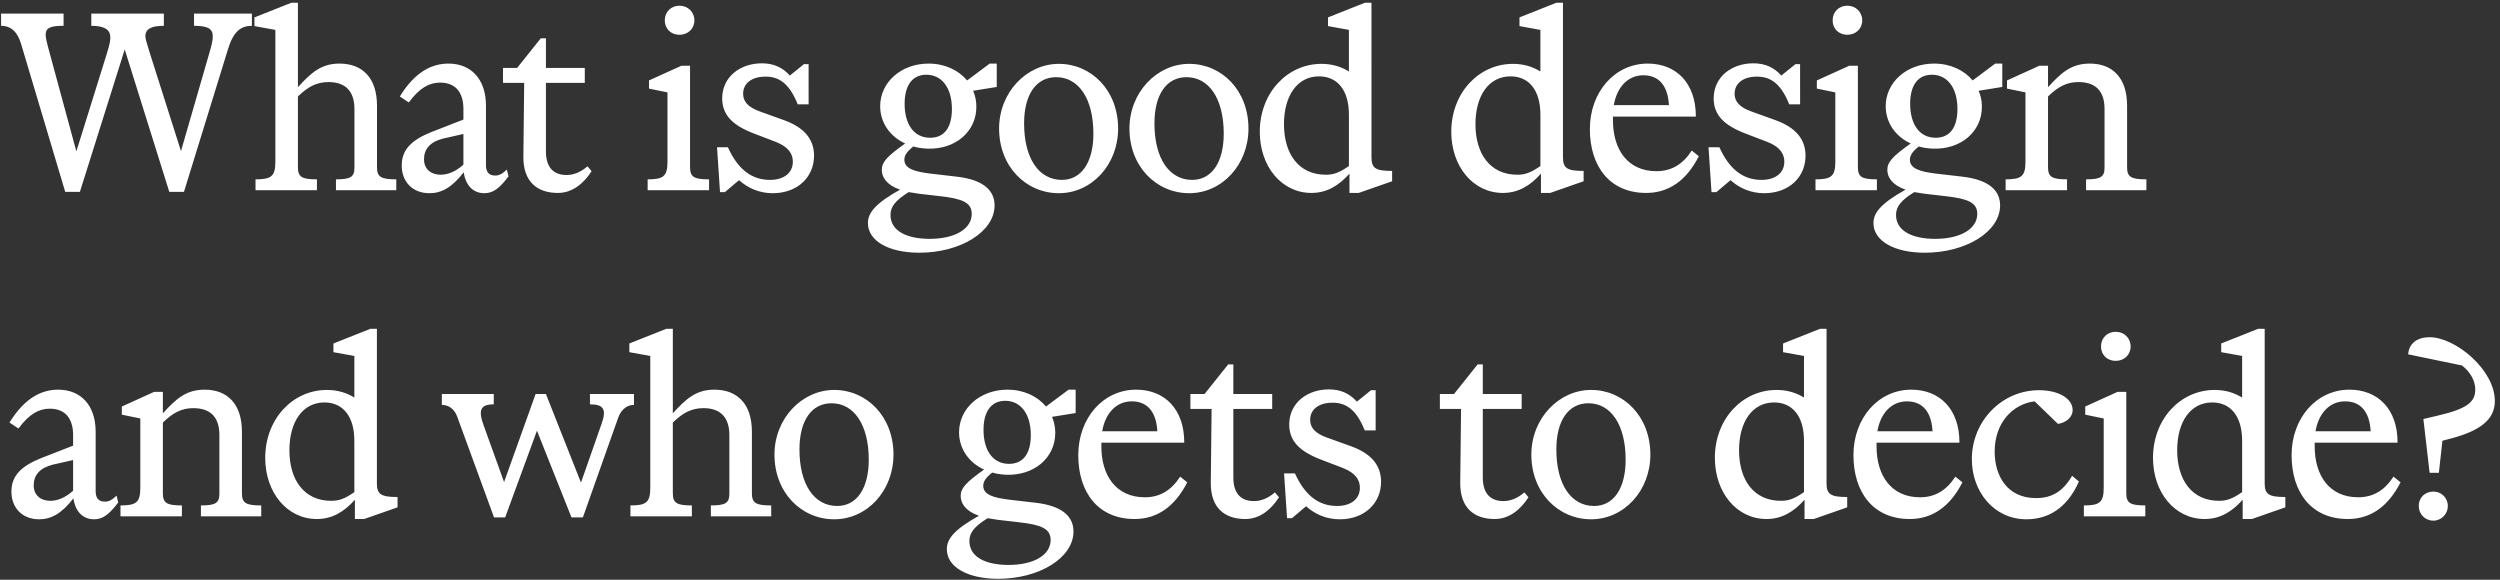 <?xml version="1.0" encoding="UTF-8"?><svg id="Layer_1" xmlns="http://www.w3.org/2000/svg" viewBox="0 0 276 64"><rect x="0" y="0" width="276" height="64" fill="#333333" stroke="none"/><defs><style>.cls-1{fill:#fff;}</style></defs><path class="cls-1" d="M2.34,4.89L7.2,21.18h1.62L13.77,5.46l4.92,15.72h1.62l4.86-15.75c.6-1.98,1.44-2.58,2.64-2.58V1.5h-6.39v1.35c1.59,0,2.07,.36,2.07,1.17,0,.45-.15,1.05-.36,1.77l-3.15,10.89-3.48-10.95c-.36-1.17-.45-1.47-.45-1.74,0-.81,.69-1.14,2.04-1.14V1.5H10.08v1.35c1.41,0,2.1,.39,2.1,1.29,0,.3-.03,.66-.42,1.89l-3.33,10.68L5.31,5.22c-.15-.6-.27-1.05-.27-1.38,0-.78,.54-.99,1.98-.99V1.5H.12v1.35c1.11,0,1.83,.69,2.22,2.04Zm34.75,14.91v1.2h6.66v-1.2c-1.71,0-2.13-.27-2.13-1.35v-6.78c0-3.09-1.62-4.65-4.14-4.65-2.01,0-3.12,.99-4.59,2.61V.3h-.72l-4.08,1.62v.96l2.31,.42v14.55c0,1.62-.45,1.95-2.19,1.95v1.2h6.78v-1.2c-1.68,0-2.1-.27-2.1-1.35v-7.8c1.14-1.11,2.1-1.59,3.39-1.59,1.92,0,2.85,1.08,2.85,2.97v6.48c0,1.02-.42,1.29-2.04,1.29Zm16.38,1.53c.9,0,1.62-.45,2.67-1.86l-.18-.75c-.51,.48-.84,.66-1.29,.66-.78,0-1.02-.48-1.02-1.17v-6.54c0-2.91-1.62-4.65-4.14-4.65-1.83,0-3.69,.9-5.37,3.63l.99,.66c1.17-1.59,2.25-2.19,3.45-2.19,1.71,0,2.58,1.08,2.58,2.91v1.17l-3.54,1.38c-2.16,.87-3.27,1.92-3.27,3.69s1.17,3.06,3.06,3.06c1.32,0,2.49-.63,3.78-2.31,.18,1.29,.93,2.31,2.28,2.31Zm-6.66-3.75c0-1.11,.66-1.92,2.1-2.28l2.25-.51v3.39c-.87,.78-1.74,1.11-2.52,1.11-.93,0-1.83-.51-1.83-1.71Zm14.78,3.72c1.56,0,2.82-.99,3.72-2.4l-.45-.54c-.75,.66-1.56,.96-2.31,.96-1.5,0-2.28-.9-2.28-2.61v-7.56h4.29v-1.65h-4.29v-3.27h-.57l-2.61,3.27h-1.56v1.65h2.34l-.09,8.13c-.03,2.79,1.53,4.02,3.81,4.02Zm9.91-1.5v1.2h6.78v-1.2c-1.68,0-2.1-.27-2.1-1.35V7.26h-.96l-3.57,1.62v.9l2.04,.42v7.65c0,1.62-.45,1.95-2.19,1.95Zm1.89-17.55c0,.93,.69,1.59,1.62,1.59s1.65-.66,1.65-1.59-.72-1.62-1.65-1.62-1.62,.69-1.62,1.62Zm11.92,19.08c2.76,0,4.56-1.8,4.56-4.14,0-1.89-1.17-3.15-3.33-3.93l-2.67-.96c-1.32-.48-1.83-1.11-1.83-1.95,0-1.11,.9-1.89,2.46-1.89,1.38,0,2.58,.6,3.57,3.06h1.2V7.08h-.51l-1.56,1.26c-.81-.9-1.8-1.35-3.09-1.35-2.4,0-4.38,1.5-4.38,3.87,0,1.83,1.14,2.97,3.48,3.87l2.43,.93c1.47,.57,1.89,1.38,1.89,2.19,0,1.29-1.05,2.01-2.52,2.01-1.95,0-3.51-1.08-4.65-3.6h-1.2l.33,4.95h.54l1.56-1.32c.99,.9,2.28,1.44,3.72,1.44Zm16.18,6.57c4.53,0,8.31-2.31,8.31-5.22,0-1.5-1.02-2.82-4.2-3.18l-2.85-.33c-1.74-.21-2.91-.54-2.91-1.53,0-.39,.18-.84,.99-1.47,.48,.15,.99,.21,1.53,.24,3.09,.12,5.43-1.86,5.43-4.62,0-.63-.12-1.23-.36-1.77l2.61-.42v-2.58h-.78l-2.49,1.86c-.96-1.14-2.46-1.86-4.26-1.86-3.03,0-5.34,2.07-5.34,4.71,0,1.77,1.05,3.33,2.76,4.11-1.98,1.41-2.58,2.04-2.58,2.91,0,.78,.48,1.65,2.01,2.19-2.73,1.53-3.54,2.55-3.54,3.69,0,1.98,2.31,3.27,5.67,3.27Zm-3.18-4.17c0-.93,.57-1.62,2.01-2.52,.36,.06,.72,.12,1.14,.18l2.34,.27c2.4,.27,3.48,.69,3.48,1.95,0,1.65-1.83,2.76-4.65,2.76-2.52,0-4.32-.87-4.32-2.64Zm1.56-12.27c0-2.1,.9-3.21,2.4-3.21,1.68,0,2.82,1.41,2.82,3.78,0,2.01-.81,3.18-2.4,3.18-1.8,0-2.82-1.5-2.82-3.75Zm17.03,9.87c3.63,0,6.54-3.15,6.54-7.14,0-4.23-2.97-7.14-6.54-7.14s-6.6,3.15-6.6,7.14c0,4.2,2.97,7.14,6.6,7.14Zm-3.84-7.71c0-3.21,1.35-5.1,3.54-5.1,2.46,0,4.11,2.34,4.11,6.24,0,3.15-1.32,5.1-3.48,5.1-2.52,0-4.17-2.34-4.17-6.24Zm18.23,7.71c3.63,0,6.54-3.15,6.54-7.14,0-4.23-2.97-7.14-6.54-7.14s-6.6,3.15-6.6,7.14c0,4.2,2.97,7.14,6.6,7.14Zm-3.84-7.71c0-3.21,1.35-5.1,3.54-5.1,2.46,0,4.11,2.34,4.11,6.24,0,3.15-1.32,5.1-3.48,5.1-2.52,0-4.17-2.34-4.17-6.24Zm17.33,7.68c1.68,0,3-.78,4.2-2.13v2.13h1.02l3.69-1.29v-1.14c-1.83,0-2.28-.3-2.28-1.5V.3h-.72l-4.08,1.62v.96l2.31,.42V7.89c-.93-.57-1.92-.84-3.03-.84-3.78,0-6.81,3.21-6.81,7.5,0,3.81,2.4,6.75,5.7,6.75Zm-3.03-7.59c0-3.15,1.47-5.28,3.87-5.28,2.01,0,3.3,1.5,3.3,4.23v5.67c-1.08,.75-1.71,.96-2.55,.96-3,0-4.62-2.31-4.62-5.58Zm24.17,7.59c1.68,0,3-.78,4.2-2.13v2.13h1.02l3.69-1.29v-1.14c-1.83,0-2.28-.3-2.28-1.5V.3h-.72l-4.08,1.62v.96l2.31,.42V7.89c-.93-.57-1.92-.84-3.03-.84-3.78,0-6.81,3.21-6.81,7.5,0,3.81,2.4,6.75,5.7,6.75Zm-3.03-7.59c0-3.15,1.47-5.28,3.87-5.28,2.01,0,3.3,1.5,3.3,4.23v5.67c-1.08,.75-1.71,.96-2.55,.96-3,0-4.62-2.31-4.62-5.58Zm18.84,7.59c2.49,0,4.44-1.35,5.82-4.05l-.78-.63c-.99,1.53-2.25,2.28-3.9,2.28-3.18,0-4.8-2.4-4.8-5.61v-.42h9.15v-.03c0-3.69-2.19-5.82-5.31-5.82-3.63,0-6.39,3.12-6.39,7.23s2.19,7.05,6.21,7.05Zm-3.57-9.69c.36-2.04,1.59-3.3,3.27-3.3s2.7,1.11,2.82,3.3h-6.09Zm16.61,9.72c2.76,0,4.56-1.8,4.56-4.14,0-1.89-1.17-3.15-3.33-3.93l-2.67-.96c-1.32-.48-1.83-1.11-1.83-1.95,0-1.11,.9-1.89,2.46-1.89,1.38,0,2.58,.6,3.57,3.06h1.2V7.08h-.51l-1.56,1.26c-.81-.9-1.8-1.35-3.09-1.35-2.4,0-4.38,1.5-4.38,3.87,0,1.83,1.14,2.97,3.48,3.87l2.43,.93c1.47,.57,1.89,1.38,1.89,2.19,0,1.29-1.05,2.01-2.52,2.01-1.95,0-3.51-1.08-4.65-3.6h-1.2l.33,4.95h.54l1.56-1.32c.99,.9,2.28,1.44,3.72,1.44Zm5.66-1.53v1.2h6.78v-1.2c-1.68,0-2.1-.27-2.1-1.35V7.26h-.96l-3.57,1.62v.9l2.04,.42v7.65c0,1.62-.45,1.95-2.19,1.95Zm1.89-17.55c0,.93,.69,1.59,1.62,1.59s1.65-.66,1.65-1.59-.72-1.62-1.65-1.62-1.62,.69-1.62,1.62Zm10.18,25.65c4.53,0,8.31-2.31,8.31-5.22,0-1.5-1.02-2.82-4.2-3.18l-2.85-.33c-1.74-.21-2.91-.54-2.91-1.53,0-.39,.18-.84,.99-1.47,.48,.15,.99,.21,1.53,.24,3.09,.12,5.43-1.86,5.43-4.62,0-.63-.12-1.23-.36-1.77l2.61-.42v-2.58h-.78l-2.49,1.86c-.96-1.14-2.46-1.86-4.26-1.86-3.03,0-5.34,2.07-5.34,4.71,0,1.77,1.05,3.33,2.76,4.11-1.98,1.41-2.58,2.04-2.58,2.91,0,.78,.48,1.65,2.01,2.19-2.73,1.53-3.54,2.55-3.54,3.69,0,1.98,2.31,3.27,5.67,3.27Zm-3.18-4.17c0-.93,.57-1.62,2.01-2.52,.36,.06,.72,.12,1.14,.18l2.34,.27c2.4,.27,3.48,.69,3.48,1.95,0,1.65-1.83,2.76-4.65,2.76-2.52,0-4.32-.87-4.32-2.64Zm1.56-12.27c0-2.1,.9-3.21,2.4-3.21,1.68,0,2.82,1.41,2.82,3.78,0,2.01-.81,3.18-2.4,3.18-1.8,0-2.82-1.5-2.82-3.75Zm19.42,8.34v1.2h6.66v-1.2c-1.71,0-2.13-.27-2.13-1.35v-6.78c0-3.09-1.62-4.65-4.11-4.65-2.04,0-3.15,.99-4.62,2.61v-2.37h-.96l-3.57,1.62v.9l2.04,.42v7.65c0,1.62-.45,1.95-2.19,1.95v1.2h6.78v-1.2c-1.68,0-2.1-.27-2.1-1.35v-7.8c1.14-1.11,2.1-1.59,3.36-1.59,1.95,0,2.88,1.05,2.88,2.97v6.48c0,1.02-.42,1.29-2.04,1.29ZM10.38,57.33c.9,0,1.62-.45,2.67-1.86l-.18-.75c-.51,.48-.84,.66-1.29,.66-.78,0-1.02-.48-1.02-1.17v-6.54c0-2.91-1.62-4.65-4.14-4.65-1.83,0-3.69,.9-5.37,3.63l.99,.66c1.17-1.59,2.25-2.19,3.45-2.19,1.71,0,2.58,1.08,2.58,2.91v1.17l-3.54,1.38c-2.16,.87-3.27,1.92-3.27,3.69s1.17,3.06,3.06,3.06c1.32,0,2.49-.63,3.78-2.31,.18,1.29,.93,2.31,2.28,2.31Zm-6.66-3.75c0-1.11,.66-1.92,2.1-2.28l2.25-.51v3.39c-.87,.78-1.74,1.11-2.52,1.11-.93,0-1.83-.51-1.83-1.71Zm18.46,2.22v1.2h6.66v-1.2c-1.71,0-2.13-.27-2.13-1.35v-6.78c0-3.09-1.62-4.65-4.11-4.65-2.04,0-3.15,.99-4.62,2.61v-2.37h-.96l-3.57,1.62v.9l2.04,.42v7.65c0,1.62-.45,1.95-2.19,1.95v1.2h6.78v-1.2c-1.68,0-2.1-.27-2.1-1.35v-7.8c1.14-1.11,2.1-1.59,3.36-1.59,1.95,0,2.88,1.05,2.88,2.97v6.48c0,1.02-.42,1.29-2.04,1.29Zm12.8,1.5c1.68,0,3-.78,4.2-2.13v2.13h1.02l3.69-1.29v-1.14c-1.83,0-2.28-.3-2.28-1.5v-17.07h-.72l-4.08,1.62v.96l2.31,.42v4.59c-.93-.57-1.92-.84-3.03-.84-3.78,0-6.81,3.21-6.81,7.5,0,3.81,2.4,6.75,5.7,6.75Zm-3.03-7.59c0-3.15,1.47-5.28,3.87-5.28,2.01,0,3.3,1.5,3.3,4.23v5.67c-1.08,.75-1.71,.96-2.55,.96-3,0-4.62-2.31-4.62-5.58Zm18.51-3.75l4.08,11.16h1.23l3.51-9.57,3.81,9.57h1.26l3.9-11.01c.36-.99,1.05-1.41,1.74-1.41v-1.2h-4.86v1.14c1.56,0,1.83,.6,1.29,2.13l-2.28,6.51-3.87-9.78h-1.14l-3.48,9.72-2.25-6.24c-.63-1.71-.36-2.34,1.11-2.34v-1.14h-5.73v1.2c.69,0,1.35,.39,1.68,1.26Zm28.02,9.84v1.2h6.66v-1.2c-1.71,0-2.13-.27-2.13-1.35v-6.78c0-3.09-1.62-4.65-4.14-4.65-2.01,0-3.12,.99-4.59,2.61v-9.33h-.72l-4.08,1.62v.96l2.31,.42v14.55c0,1.62-.45,1.95-2.19,1.95v1.2h6.78v-1.2c-1.68,0-2.1-.27-2.1-1.35v-7.8c1.14-1.11,2.1-1.59,3.39-1.59,1.92,0,2.85,1.08,2.85,2.97v6.48c0,1.02-.42,1.29-2.04,1.29Zm13.62,1.53c3.63,0,6.54-3.15,6.54-7.14,0-4.23-2.97-7.14-6.54-7.14s-6.6,3.15-6.6,7.14c0,4.2,2.97,7.14,6.6,7.14Zm-3.84-7.71c0-3.21,1.35-5.1,3.54-5.1,2.46,0,4.11,2.34,4.11,6.24,0,3.15-1.32,5.1-3.48,5.1-2.52,0-4.17-2.34-4.17-6.24Zm21.94,14.28c4.53,0,8.31-2.31,8.31-5.22,0-1.5-1.02-2.82-4.2-3.18l-2.85-.33c-1.74-.21-2.91-.54-2.91-1.53,0-.39,.18-.84,.99-1.47,.48,.15,.99,.21,1.53,.24,3.09,.12,5.43-1.86,5.43-4.62,0-.63-.12-1.23-.36-1.77l2.61-.42v-2.58h-.78l-2.49,1.86c-.96-1.14-2.46-1.86-4.26-1.86-3.03,0-5.34,2.07-5.34,4.71,0,1.77,1.05,3.33,2.76,4.11-1.98,1.41-2.58,2.04-2.58,2.91,0,.78,.48,1.65,2.01,2.19-2.73,1.53-3.54,2.55-3.54,3.69,0,1.98,2.31,3.27,5.67,3.27Zm-3.18-4.17c0-.93,.57-1.62,2.01-2.52,.36,.06,.72,.12,1.14,.18l2.34,.27c2.4,.27,3.48,.69,3.48,1.95,0,1.65-1.83,2.76-4.65,2.76-2.52,0-4.32-.87-4.32-2.64Zm1.56-12.27c0-2.1,.9-3.21,2.4-3.21,1.68,0,2.82,1.41,2.82,3.78,0,2.01-.81,3.18-2.4,3.18-1.8,0-2.82-1.5-2.82-3.75Zm16.67,9.84c2.49,0,4.44-1.35,5.82-4.05l-.78-.63c-.99,1.53-2.25,2.28-3.9,2.28-3.18,0-4.8-2.4-4.8-5.61v-.42h9.15v-.03c0-3.69-2.19-5.82-5.31-5.82-3.63,0-6.39,3.12-6.39,7.23s2.19,7.05,6.21,7.05Zm-3.57-9.69c.36-2.04,1.59-3.3,3.27-3.3s2.7,1.11,2.82,3.3h-6.09Zm15.8,9.69c1.56,0,2.82-.99,3.72-2.4l-.45-.54c-.75,.66-1.56,.96-2.31,.96-1.5,0-2.28-.9-2.28-2.61v-7.56h4.29v-1.65h-4.29v-3.27h-.57l-2.61,3.27h-1.56v1.65h2.34l-.09,8.13c-.03,2.79,1.53,4.02,3.81,4.02Zm10.43,.03c2.76,0,4.56-1.8,4.56-4.14,0-1.89-1.17-3.15-3.33-3.93l-2.67-.96c-1.32-.48-1.83-1.11-1.83-1.95,0-1.11,.9-1.89,2.46-1.89,1.38,0,2.58,.6,3.57,3.06h1.2v-4.44h-.51l-1.56,1.26c-.81-.9-1.8-1.35-3.09-1.35-2.4,0-4.38,1.5-4.38,3.87,0,1.83,1.14,2.97,3.48,3.87l2.43,.93c1.47,.57,1.89,1.38,1.89,2.19,0,1.29-1.05,2.01-2.52,2.01-1.95,0-3.51-1.08-4.65-3.6h-1.2l.33,4.95h.54l1.56-1.32c.99,.9,2.28,1.44,3.72,1.44Zm17.11-.03c1.56,0,2.82-.99,3.72-2.4l-.45-.54c-.75,.66-1.56,.96-2.31,.96-1.5,0-2.28-.9-2.28-2.61v-7.56h4.29v-1.65h-4.29v-3.27h-.57l-2.61,3.27h-1.56v1.65h2.34l-.09,8.13c-.03,2.79,1.53,4.02,3.81,4.02Zm10.64,.03c3.63,0,6.54-3.15,6.54-7.14,0-4.23-2.97-7.14-6.54-7.14s-6.6,3.15-6.6,7.14c0,4.2,2.97,7.14,6.6,7.14Zm-3.84-7.71c0-3.21,1.35-5.1,3.54-5.1,2.46,0,4.11,2.34,4.11,6.24,0,3.15-1.32,5.1-3.48,5.1-2.52,0-4.17-2.34-4.17-6.24Zm23.2,7.68c1.68,0,3-.78,4.2-2.13v2.13h1.02l3.69-1.29v-1.14c-1.83,0-2.28-.3-2.28-1.5v-17.07h-.72l-4.08,1.62v.96l2.31,.42v4.59c-.93-.57-1.92-.84-3.03-.84-3.78,0-6.81,3.21-6.81,7.5,0,3.81,2.4,6.75,5.7,6.75Zm-3.03-7.59c0-3.15,1.47-5.28,3.87-5.28,2.01,0,3.3,1.5,3.3,4.23v5.67c-1.08,.75-1.71,.96-2.55,.96-3,0-4.62-2.31-4.62-5.58Zm18.84,7.59c2.49,0,4.44-1.35,5.82-4.05l-.78-.63c-.99,1.53-2.25,2.28-3.9,2.28-3.18,0-4.8-2.4-4.8-5.61v-.42h9.15v-.03c0-3.69-2.19-5.82-5.31-5.82-3.63,0-6.39,3.12-6.39,7.23s2.19,7.05,6.21,7.05Zm-3.57-9.69c.36-2.04,1.59-3.3,3.27-3.3s2.7,1.11,2.82,3.3h-6.09Zm16.46,9.72c2.34,0,4.47-1.17,5.79-4.17l-.75-.63c-1.05,1.8-2.31,2.46-3.99,2.46-3.18,0-4.56-2.46-4.56-5.13,0-3.18,1.98-5.25,4.41-5.55l2.58,2.49c.96-.15,1.62-.78,1.62-1.53,0-1.2-1.44-2.19-3.72-2.19-4.08,0-7.41,3.39-7.41,7.62,0,3.57,2.43,6.63,6.03,6.63Zm6.34-1.53v1.2h6.78v-1.2c-1.68,0-2.1-.27-2.1-1.35v-11.19h-.96l-3.57,1.62v.9l2.04,.42v7.65c0,1.62-.45,1.95-2.19,1.95Zm1.89-17.55c0,.93,.69,1.59,1.62,1.59s1.65-.66,1.65-1.59-.72-1.62-1.65-1.62-1.62,.69-1.62,1.62Zm11.44,19.05c1.68,0,3-.78,4.2-2.13v2.13h1.02l3.69-1.29v-1.14c-1.83,0-2.28-.3-2.28-1.5v-17.07h-.72l-4.08,1.62v.96l2.31,.42v4.59c-.93-.57-1.92-.84-3.03-.84-3.78,0-6.81,3.21-6.81,7.5,0,3.81,2.4,6.75,5.7,6.75Zm-3.03-7.59c0-3.15,1.47-5.28,3.87-5.28,2.01,0,3.3,1.5,3.3,4.23v5.67c-1.08,.75-1.71,.96-2.55,.96-3,0-4.62-2.31-4.62-5.58Zm18.84,7.59c2.49,0,4.44-1.35,5.82-4.05l-.78-.63c-.99,1.53-2.25,2.28-3.9,2.28-3.18,0-4.8-2.4-4.8-5.61v-.42h9.15v-.03c0-3.69-2.19-5.82-5.31-5.82-3.63,0-6.39,3.12-6.39,7.23s2.19,7.05,6.21,7.05Zm-3.57-9.69c.36-2.04,1.59-3.3,3.27-3.3s2.7,1.11,2.82,3.3h-6.09Zm13.56-1.74l-1.65,.39,.69,5.94h1.02l.39-3.54,1.14-.3c3.06-.84,4.65-2.07,4.65-4.08,0-3.48-4.38-7.05-7.2-7.05-1.35,0-2.28,.66-2.37,1.89l5.94,1.23c.87,.66,1.47,1.65,1.47,2.64,0,1.38-.87,2.13-4.08,2.88Zm-2.16,9.99c0,.9,.69,1.62,1.62,1.62,.87,0,1.59-.72,1.59-1.62s-.72-1.59-1.59-1.59c-.93,0-1.62,.66-1.62,1.59Z"/></svg>